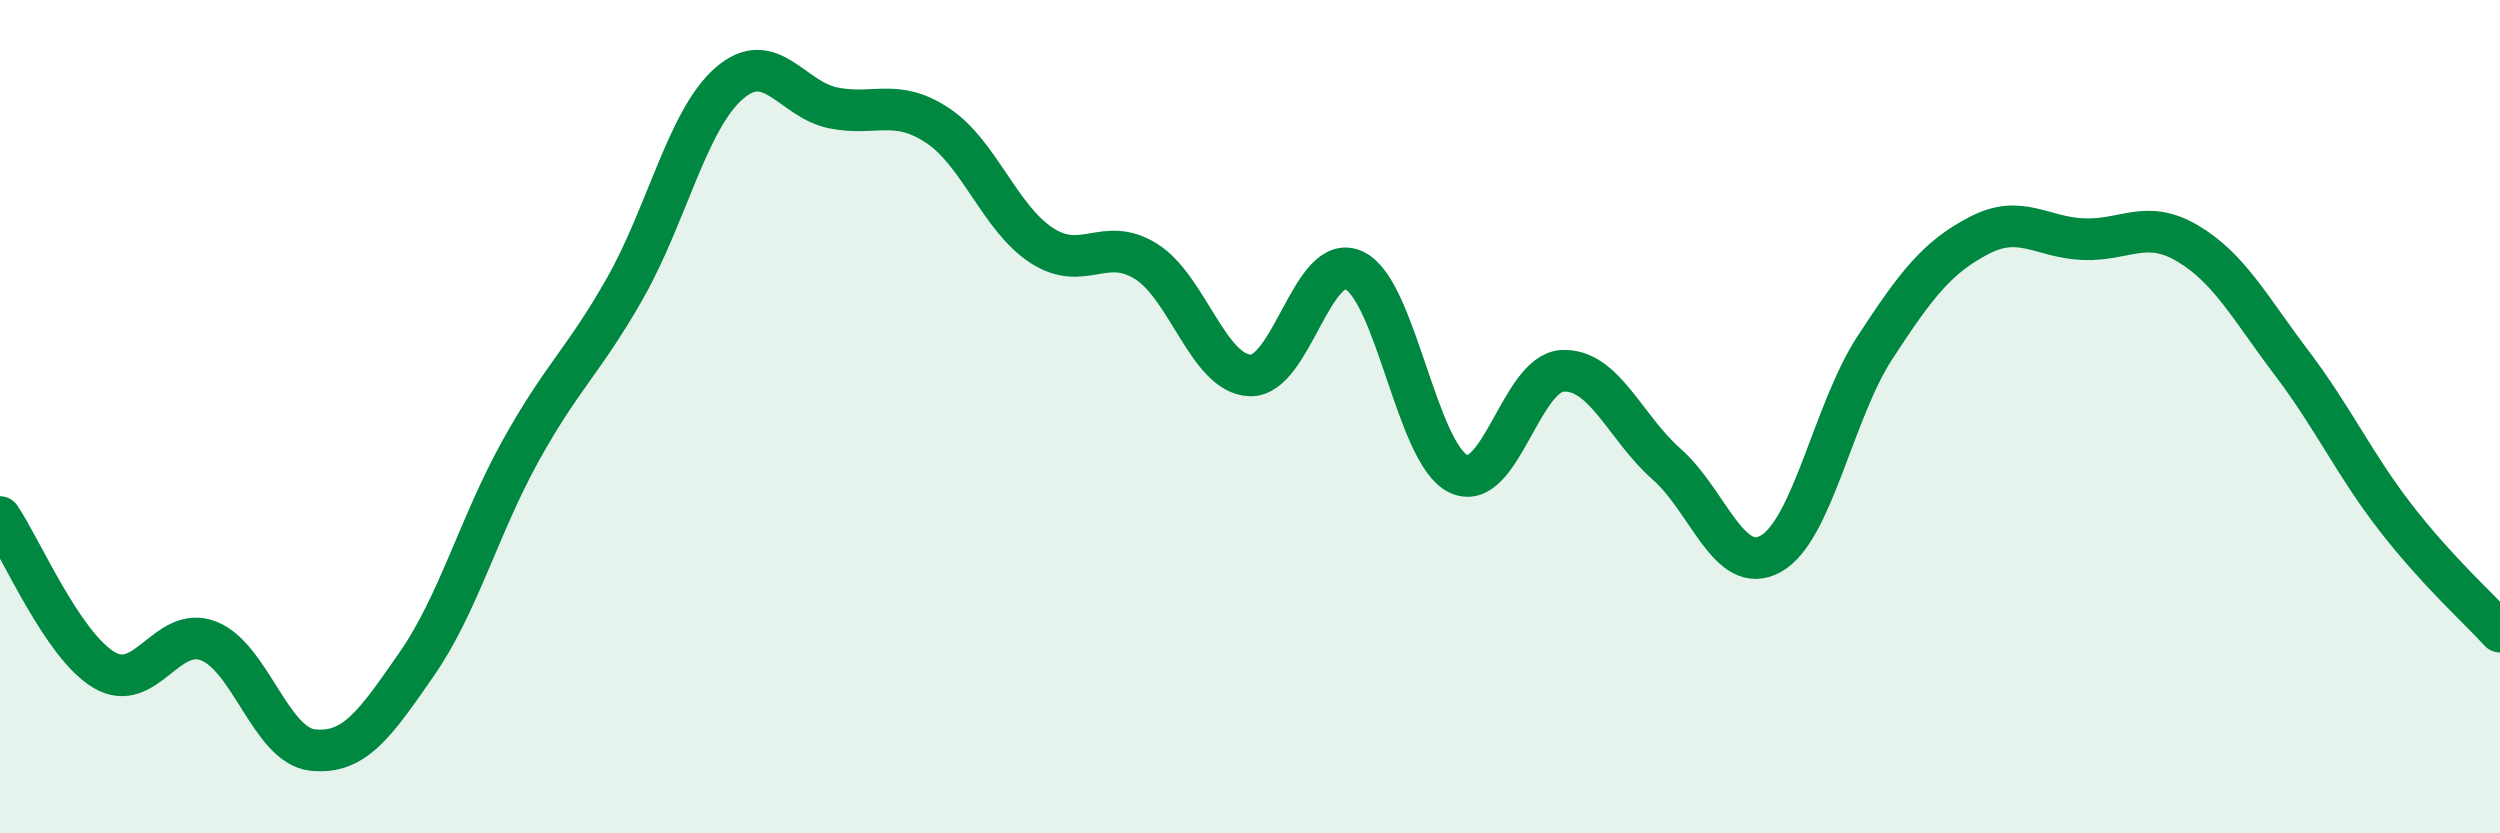 
    <svg width="60" height="20" viewBox="0 0 60 20" xmlns="http://www.w3.org/2000/svg">
      <path
        d="M 0,12.41 C 0.5,13.14 1.5,15.49 2.5,16.08 C 3.5,16.67 4,15 5,15.38 C 6,15.76 6.5,17.89 7.5,18 C 8.5,18.11 9,17.38 10,15.94 C 11,14.5 11.5,12.61 12.5,10.81 C 13.5,9.01 14,8.68 15,6.92 C 16,5.16 16.5,2.87 17.5,2 C 18.5,1.13 19,2.39 20,2.59 C 21,2.79 21.5,2.35 22.5,3.01 C 23.5,3.67 24,5.24 25,5.89 C 26,6.54 26.5,5.65 27.5,6.27 C 28.5,6.89 29,8.97 30,9.01 C 31,9.05 31.5,6.02 32.5,6.49 C 33.5,6.96 34,10.89 35,11.37 C 36,11.85 36.5,8.95 37.5,8.9 C 38.5,8.85 39,10.26 40,11.14 C 41,12.02 41.5,13.85 42.5,13.29 C 43.5,12.73 44,9.87 45,8.34 C 46,6.81 46.5,6.17 47.5,5.65 C 48.5,5.13 49,5.7 50,5.74 C 51,5.78 51.5,5.25 52.5,5.84 C 53.5,6.43 54,7.39 55,8.71 C 56,10.03 56.5,11.14 57.5,12.43 C 58.5,13.72 59.5,14.61 60,15.16L60 20L0 20Z"
        fill="#008740"
        opacity="0.1"
        stroke-linecap="round"
        stroke-linejoin="round"
      />
      <path
        d="M 0,12.41 C 0.5,13.14 1.5,15.49 2.5,16.08 C 3.5,16.67 4,15 5,15.38 C 6,15.76 6.5,17.89 7.5,18 C 8.5,18.11 9,17.38 10,15.94 C 11,14.5 11.5,12.61 12.5,10.81 C 13.5,9.01 14,8.68 15,6.92 C 16,5.16 16.5,2.87 17.5,2 C 18.5,1.13 19,2.39 20,2.59 C 21,2.79 21.5,2.35 22.5,3.01 C 23.5,3.67 24,5.24 25,5.89 C 26,6.54 26.5,5.65 27.5,6.27 C 28.5,6.89 29,8.97 30,9.01 C 31,9.05 31.5,6.02 32.5,6.49 C 33.5,6.96 34,10.89 35,11.37 C 36,11.85 36.5,8.95 37.5,8.9 C 38.5,8.85 39,10.26 40,11.14 C 41,12.02 41.5,13.85 42.5,13.29 C 43.5,12.73 44,9.87 45,8.34 C 46,6.81 46.5,6.17 47.5,5.65 C 48.5,5.13 49,5.7 50,5.74 C 51,5.78 51.5,5.25 52.5,5.84 C 53.5,6.43 54,7.39 55,8.71 C 56,10.03 56.5,11.14 57.5,12.43 C 58.5,13.72 59.5,14.61 60,15.16"
        stroke="#008740"
        stroke-width="1"
        fill="none"
        stroke-linecap="round"
        stroke-linejoin="round"
      />
    </svg>
  